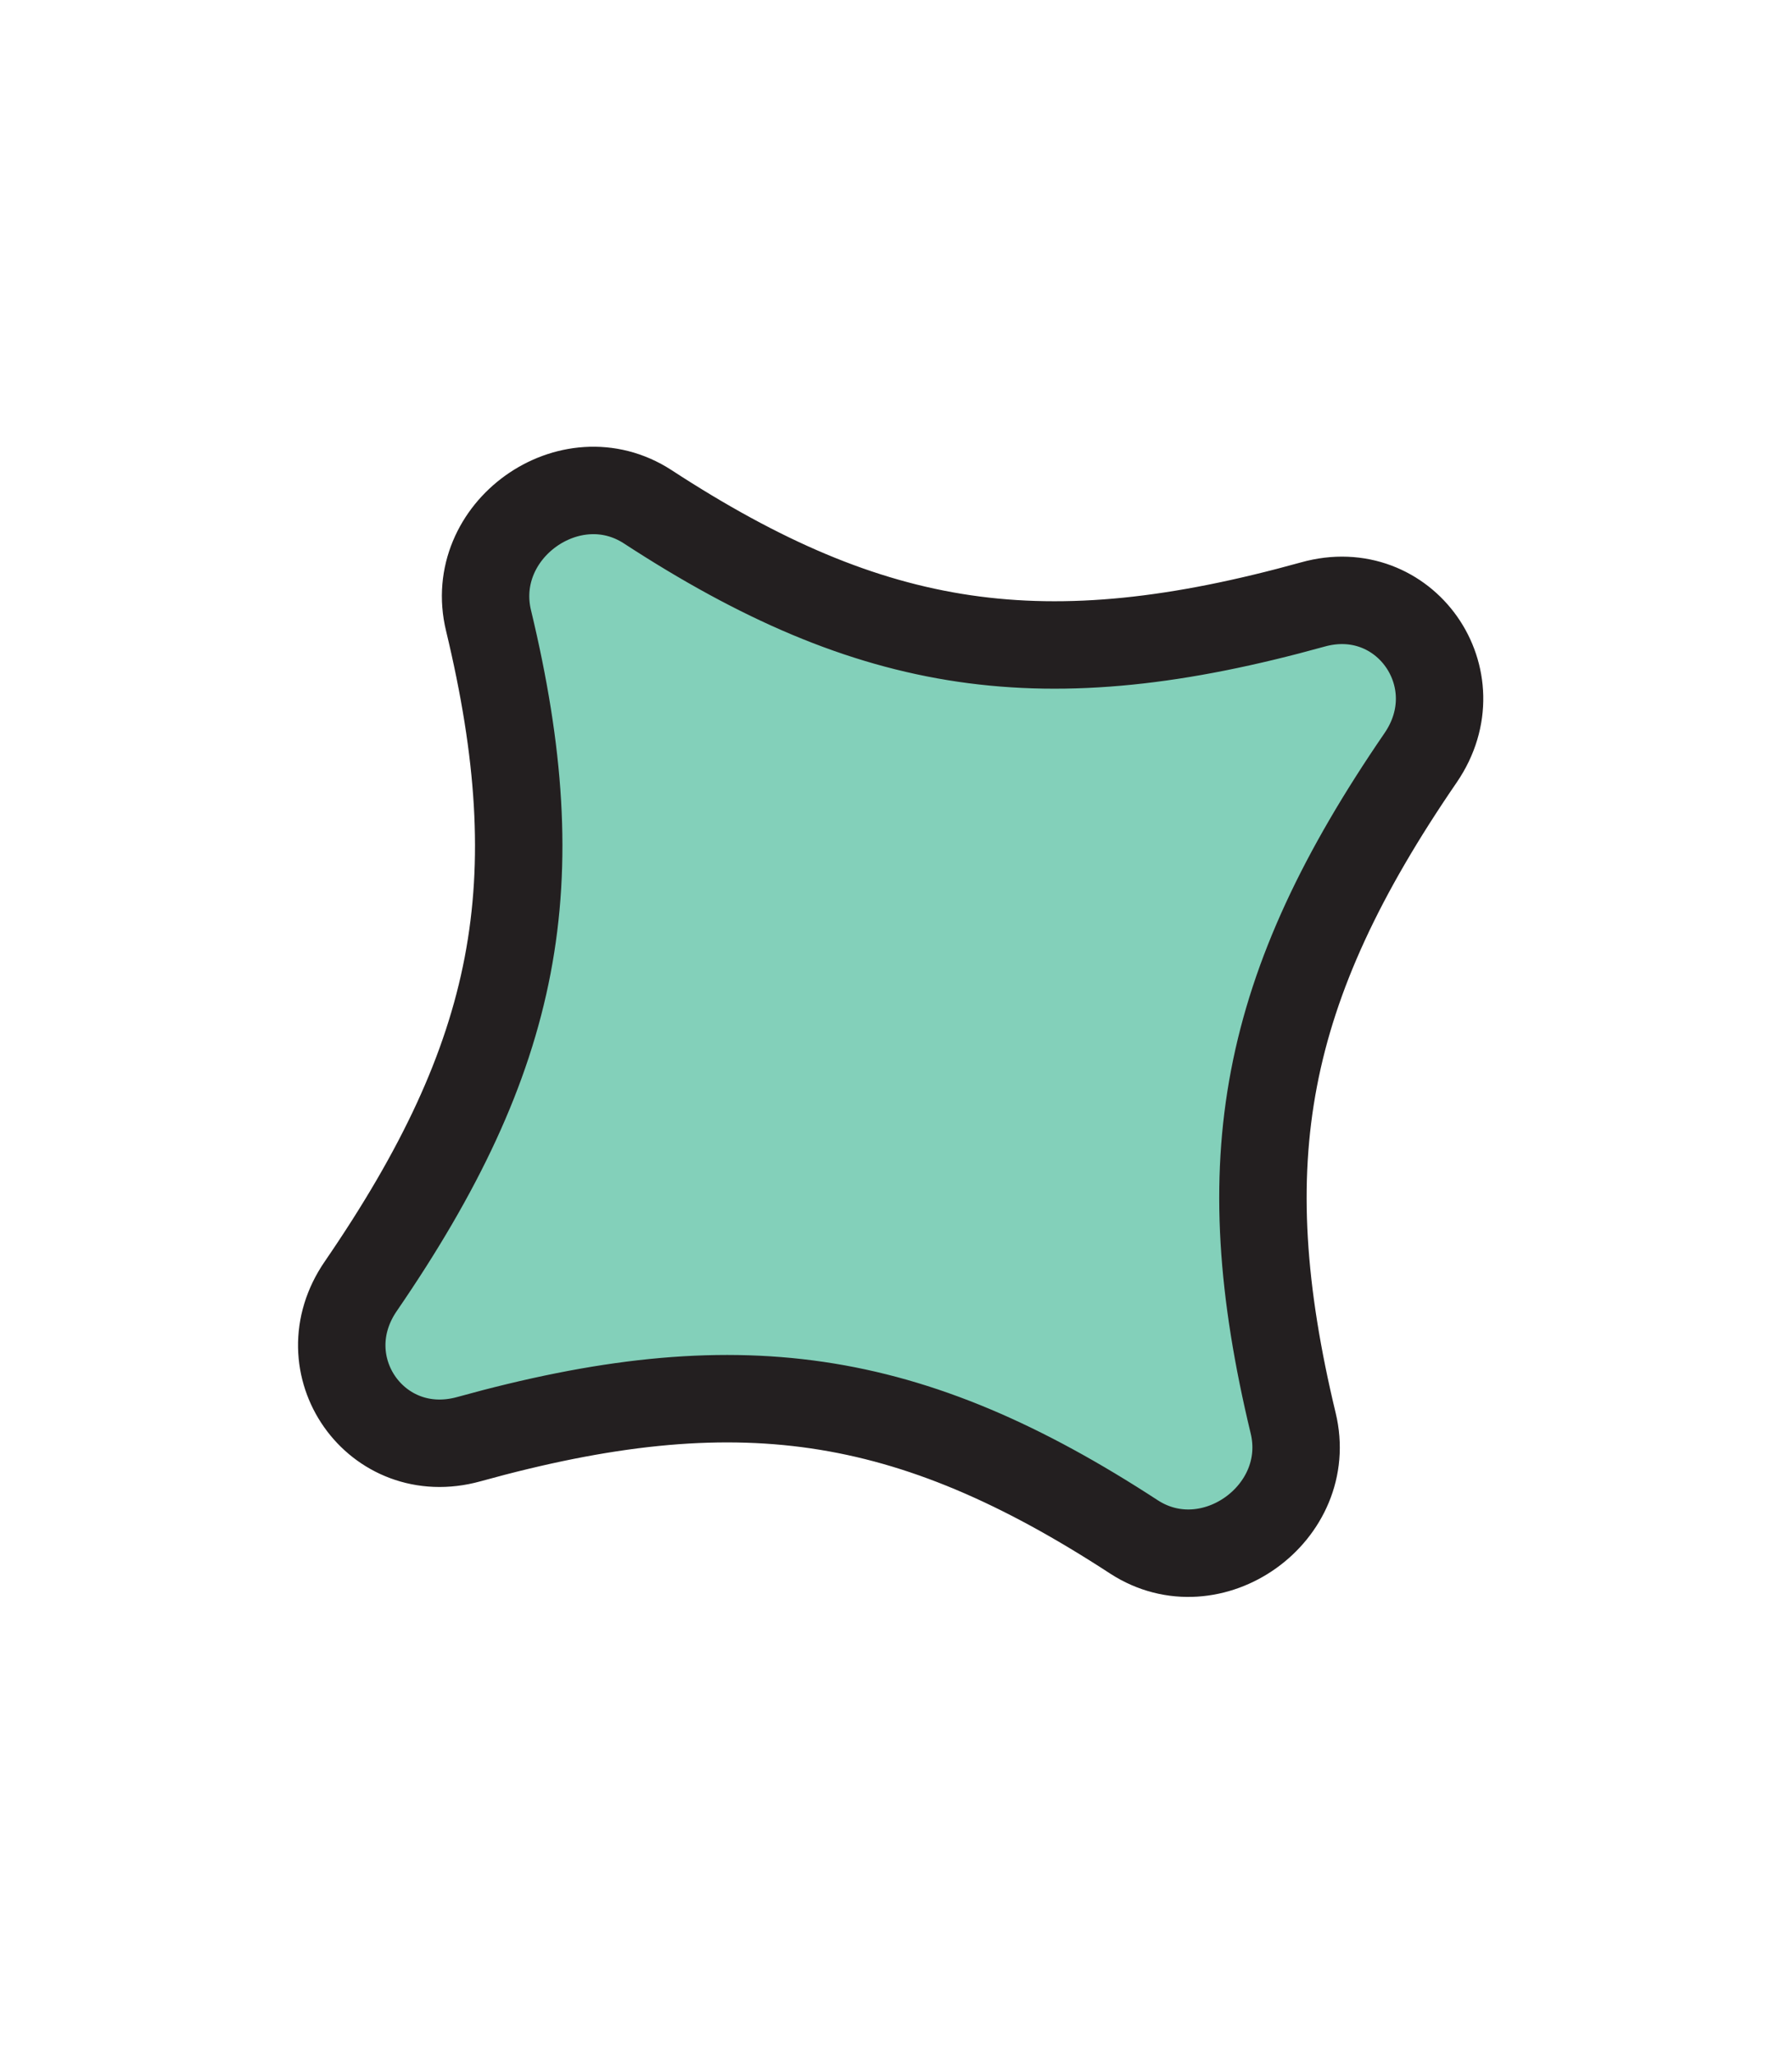 <svg width="41" height="47" viewBox="0 0 41 47" fill="none" xmlns="http://www.w3.org/2000/svg">
<g id="Group">
<path id="Vector" d="M10.727 32.917C16.847 31.221 20.788 31.792 25.945 35.153C27.718 36.303 30.087 34.607 29.586 32.547C28.142 26.541 28.891 22.599 32.505 17.329C33.742 15.518 32.135 13.238 30.036 13.826C23.917 15.523 19.975 14.95 14.818 11.59C13.045 10.44 10.677 12.136 11.178 14.196C12.621 20.202 11.872 24.143 8.258 29.414C7.008 31.223 8.614 33.503 10.727 32.917Z" fill="#83D0BA"/>
<path id="Vector_2" d="M10.727 32.917C16.847 31.221 20.788 31.792 25.945 35.153C27.718 36.303 30.087 34.607 29.586 32.547C28.142 26.541 28.891 22.599 32.505 17.329C33.742 15.518 32.135 13.238 30.036 13.826C23.917 15.523 19.975 14.95 14.818 11.59C13.045 10.44 10.677 12.136 11.178 14.196C12.621 20.202 11.872 24.143 8.258 29.414C7.008 31.223 8.614 33.503 10.727 32.917Z" stroke="#231F20" stroke-width="2" stroke-miterlimit="10"/>
</g>
</svg>
